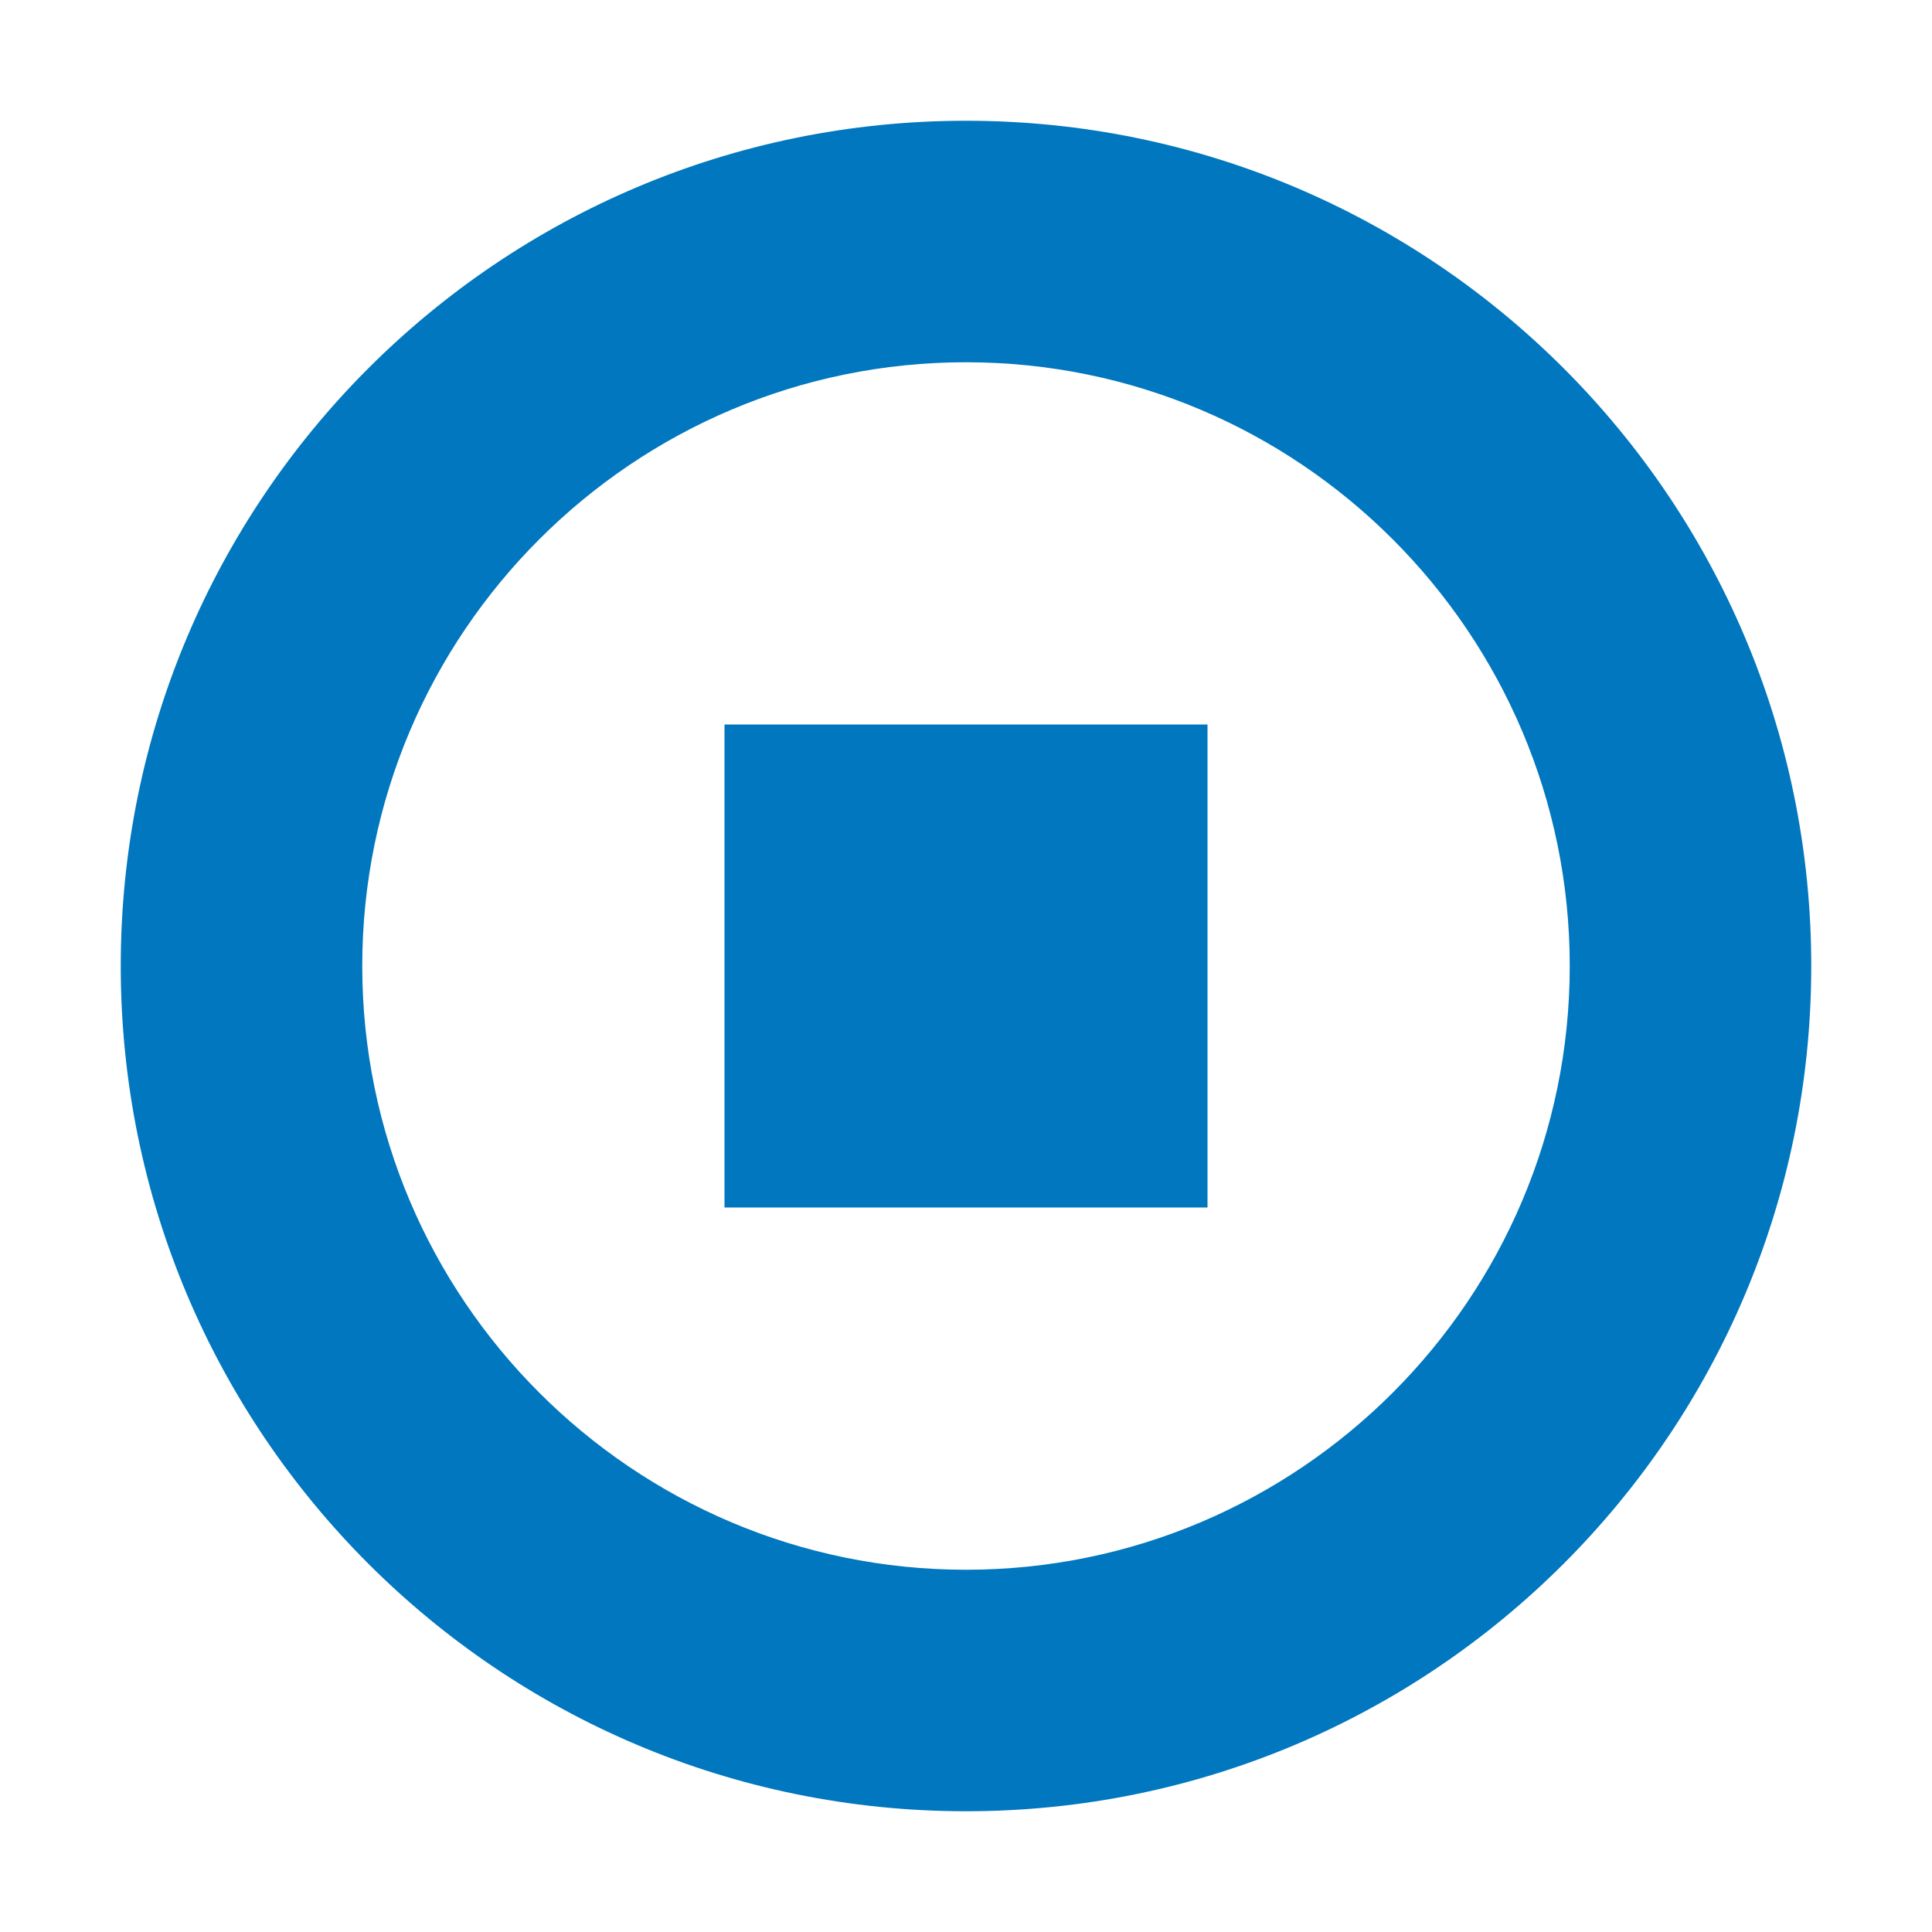 <svg version="1.1" xmlns="http://www.w3.org/2000/svg" width="32" height="32" viewBox="0 0 32 32">
<path fill="#0077be" d="M16 2c-7.732 0-14 6.268-14 14s6.268 14 14 14 14-6.268 14-14-6.268-14-14-14zM16 26c-5.514 0-10-4.486-10-10s4.486-10 10-10 10 4.486 10 10-4.486 10-10 10z"></path>
<path fill="#0077be" d="M12 12h8v8h-8v-8z"></path>
</svg>